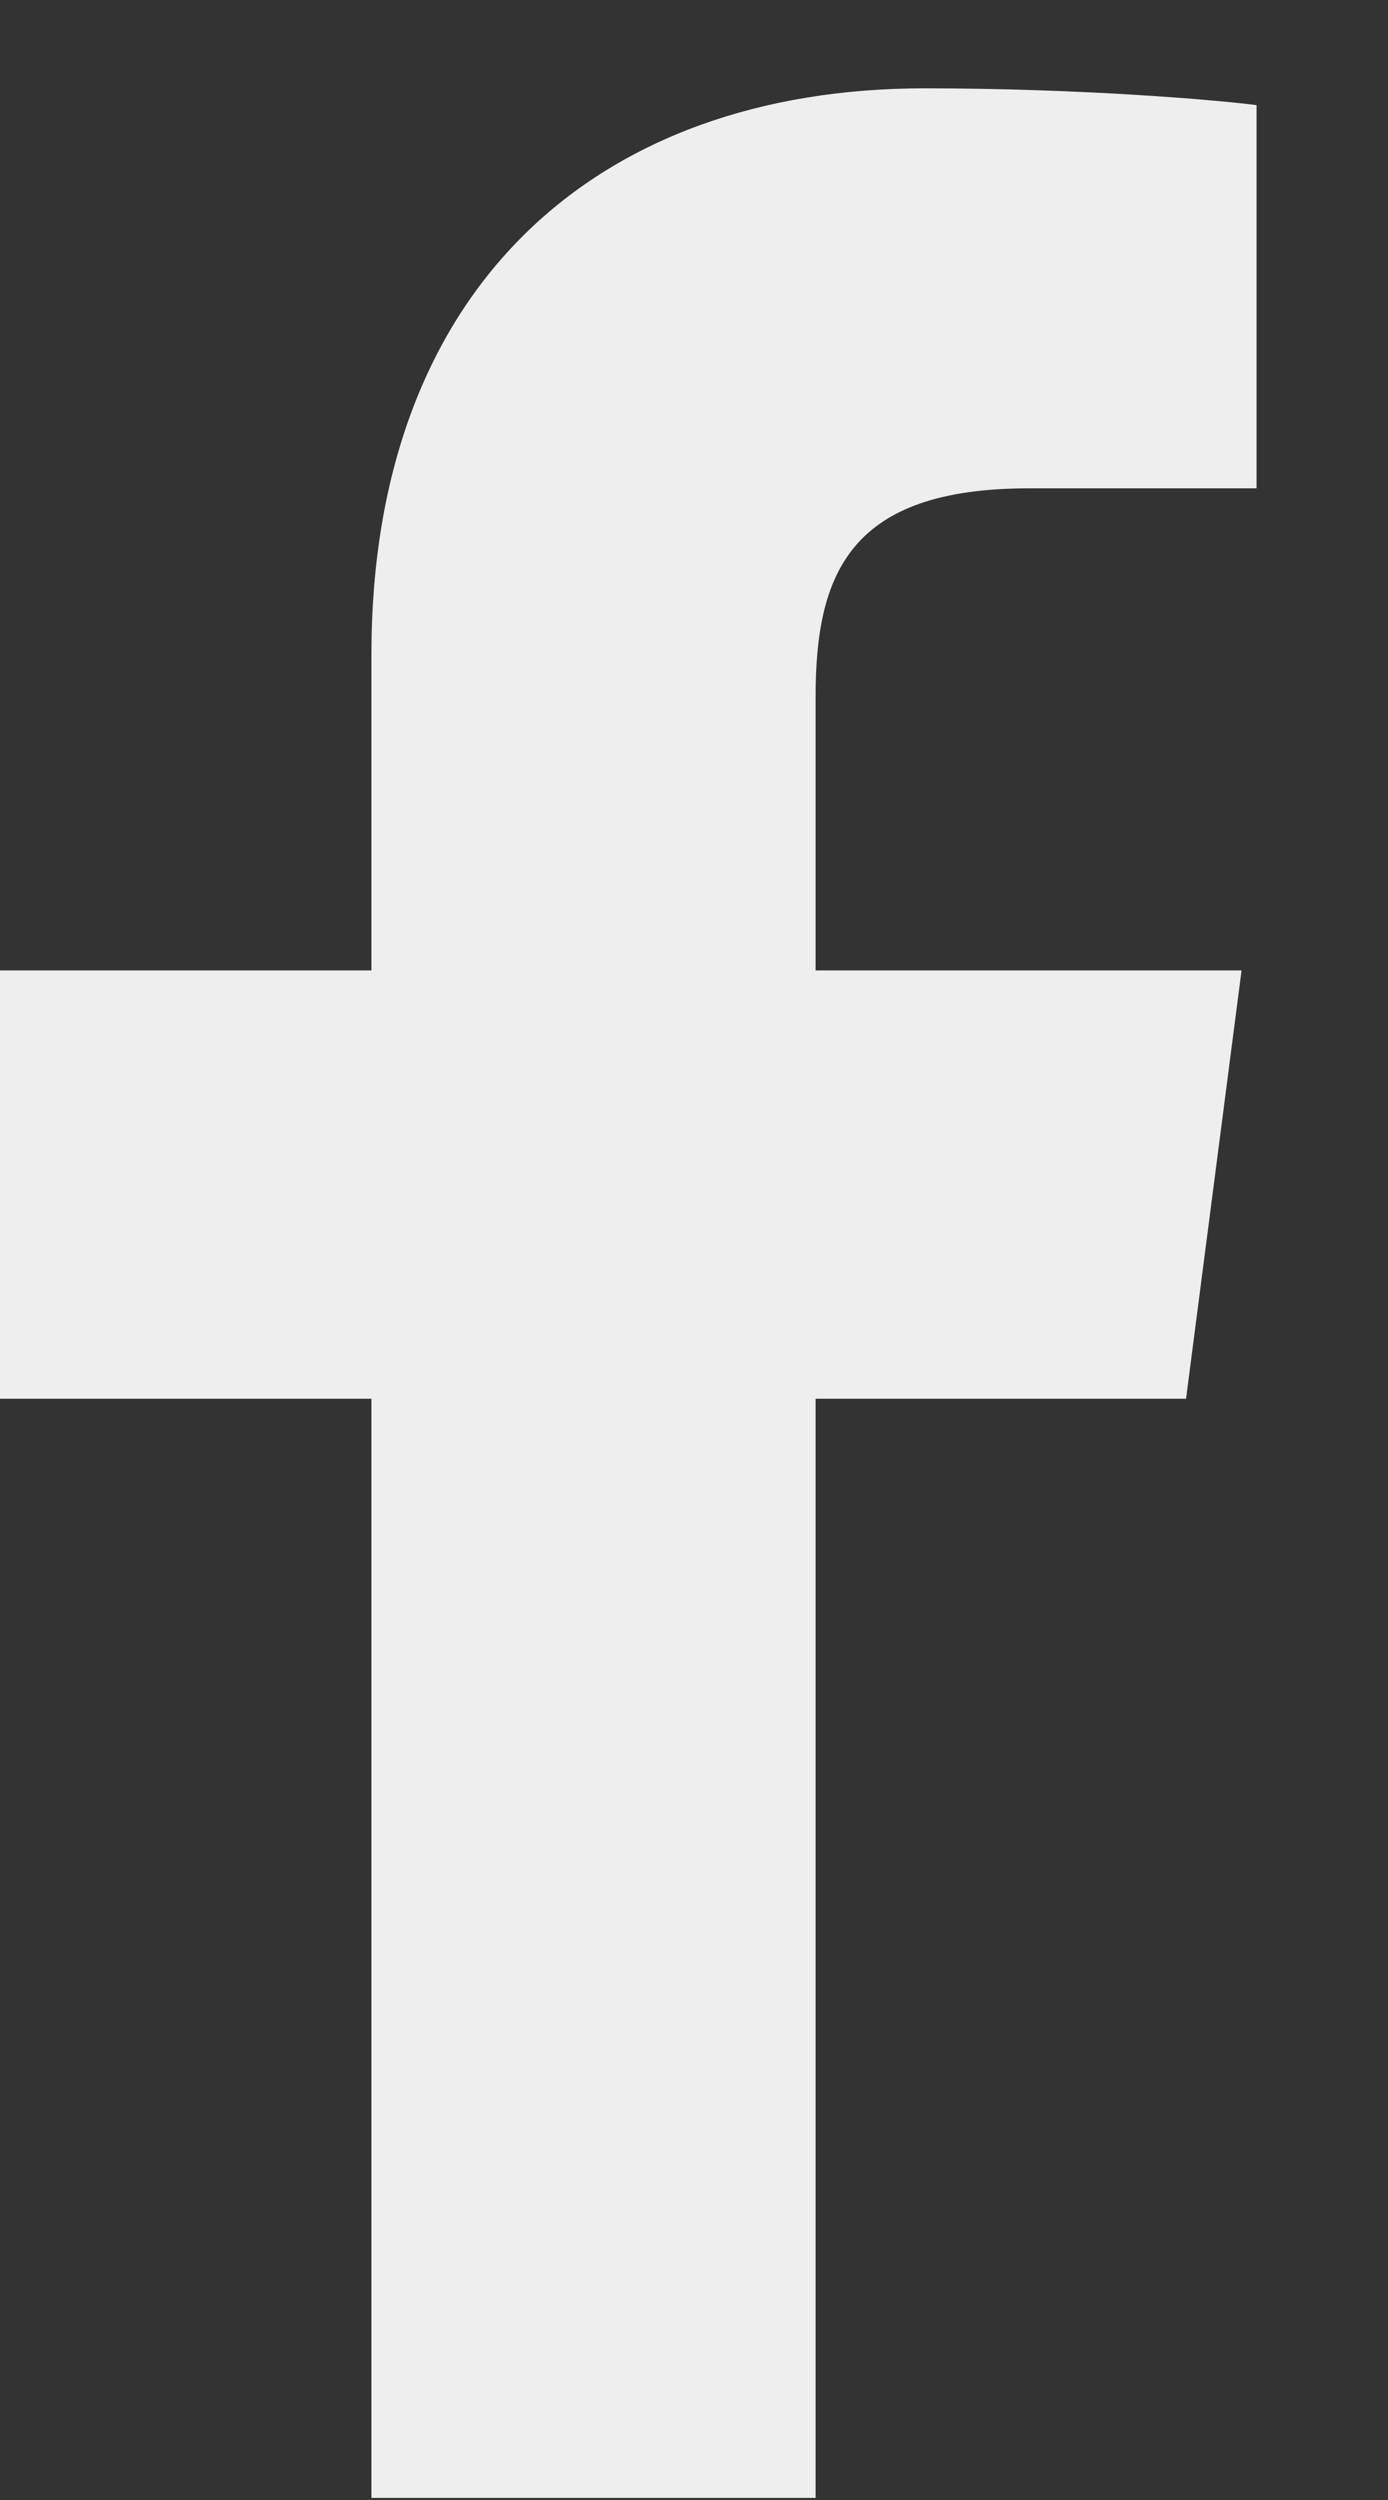 <svg width="10" height="18" viewBox="0 0 10 18" fill="none" xmlns="http://www.w3.org/2000/svg">
<rect x="0" y="0" width="10" height="18" fill="#333333" stroke="none"/>
<path d="M2.676 17.985V10.071H0V6.987H2.676V4.712C2.676 2.073 4.296 0.636 6.662 0.636C7.795 0.636 8.769 0.72 9.053 0.757V3.516L7.412 3.516C6.125 3.516 5.876 4.125 5.876 5.018V6.987H8.945L8.545 10.071H5.876V17.985H2.676Z" fill="#EEEEEE"/>
</svg>
